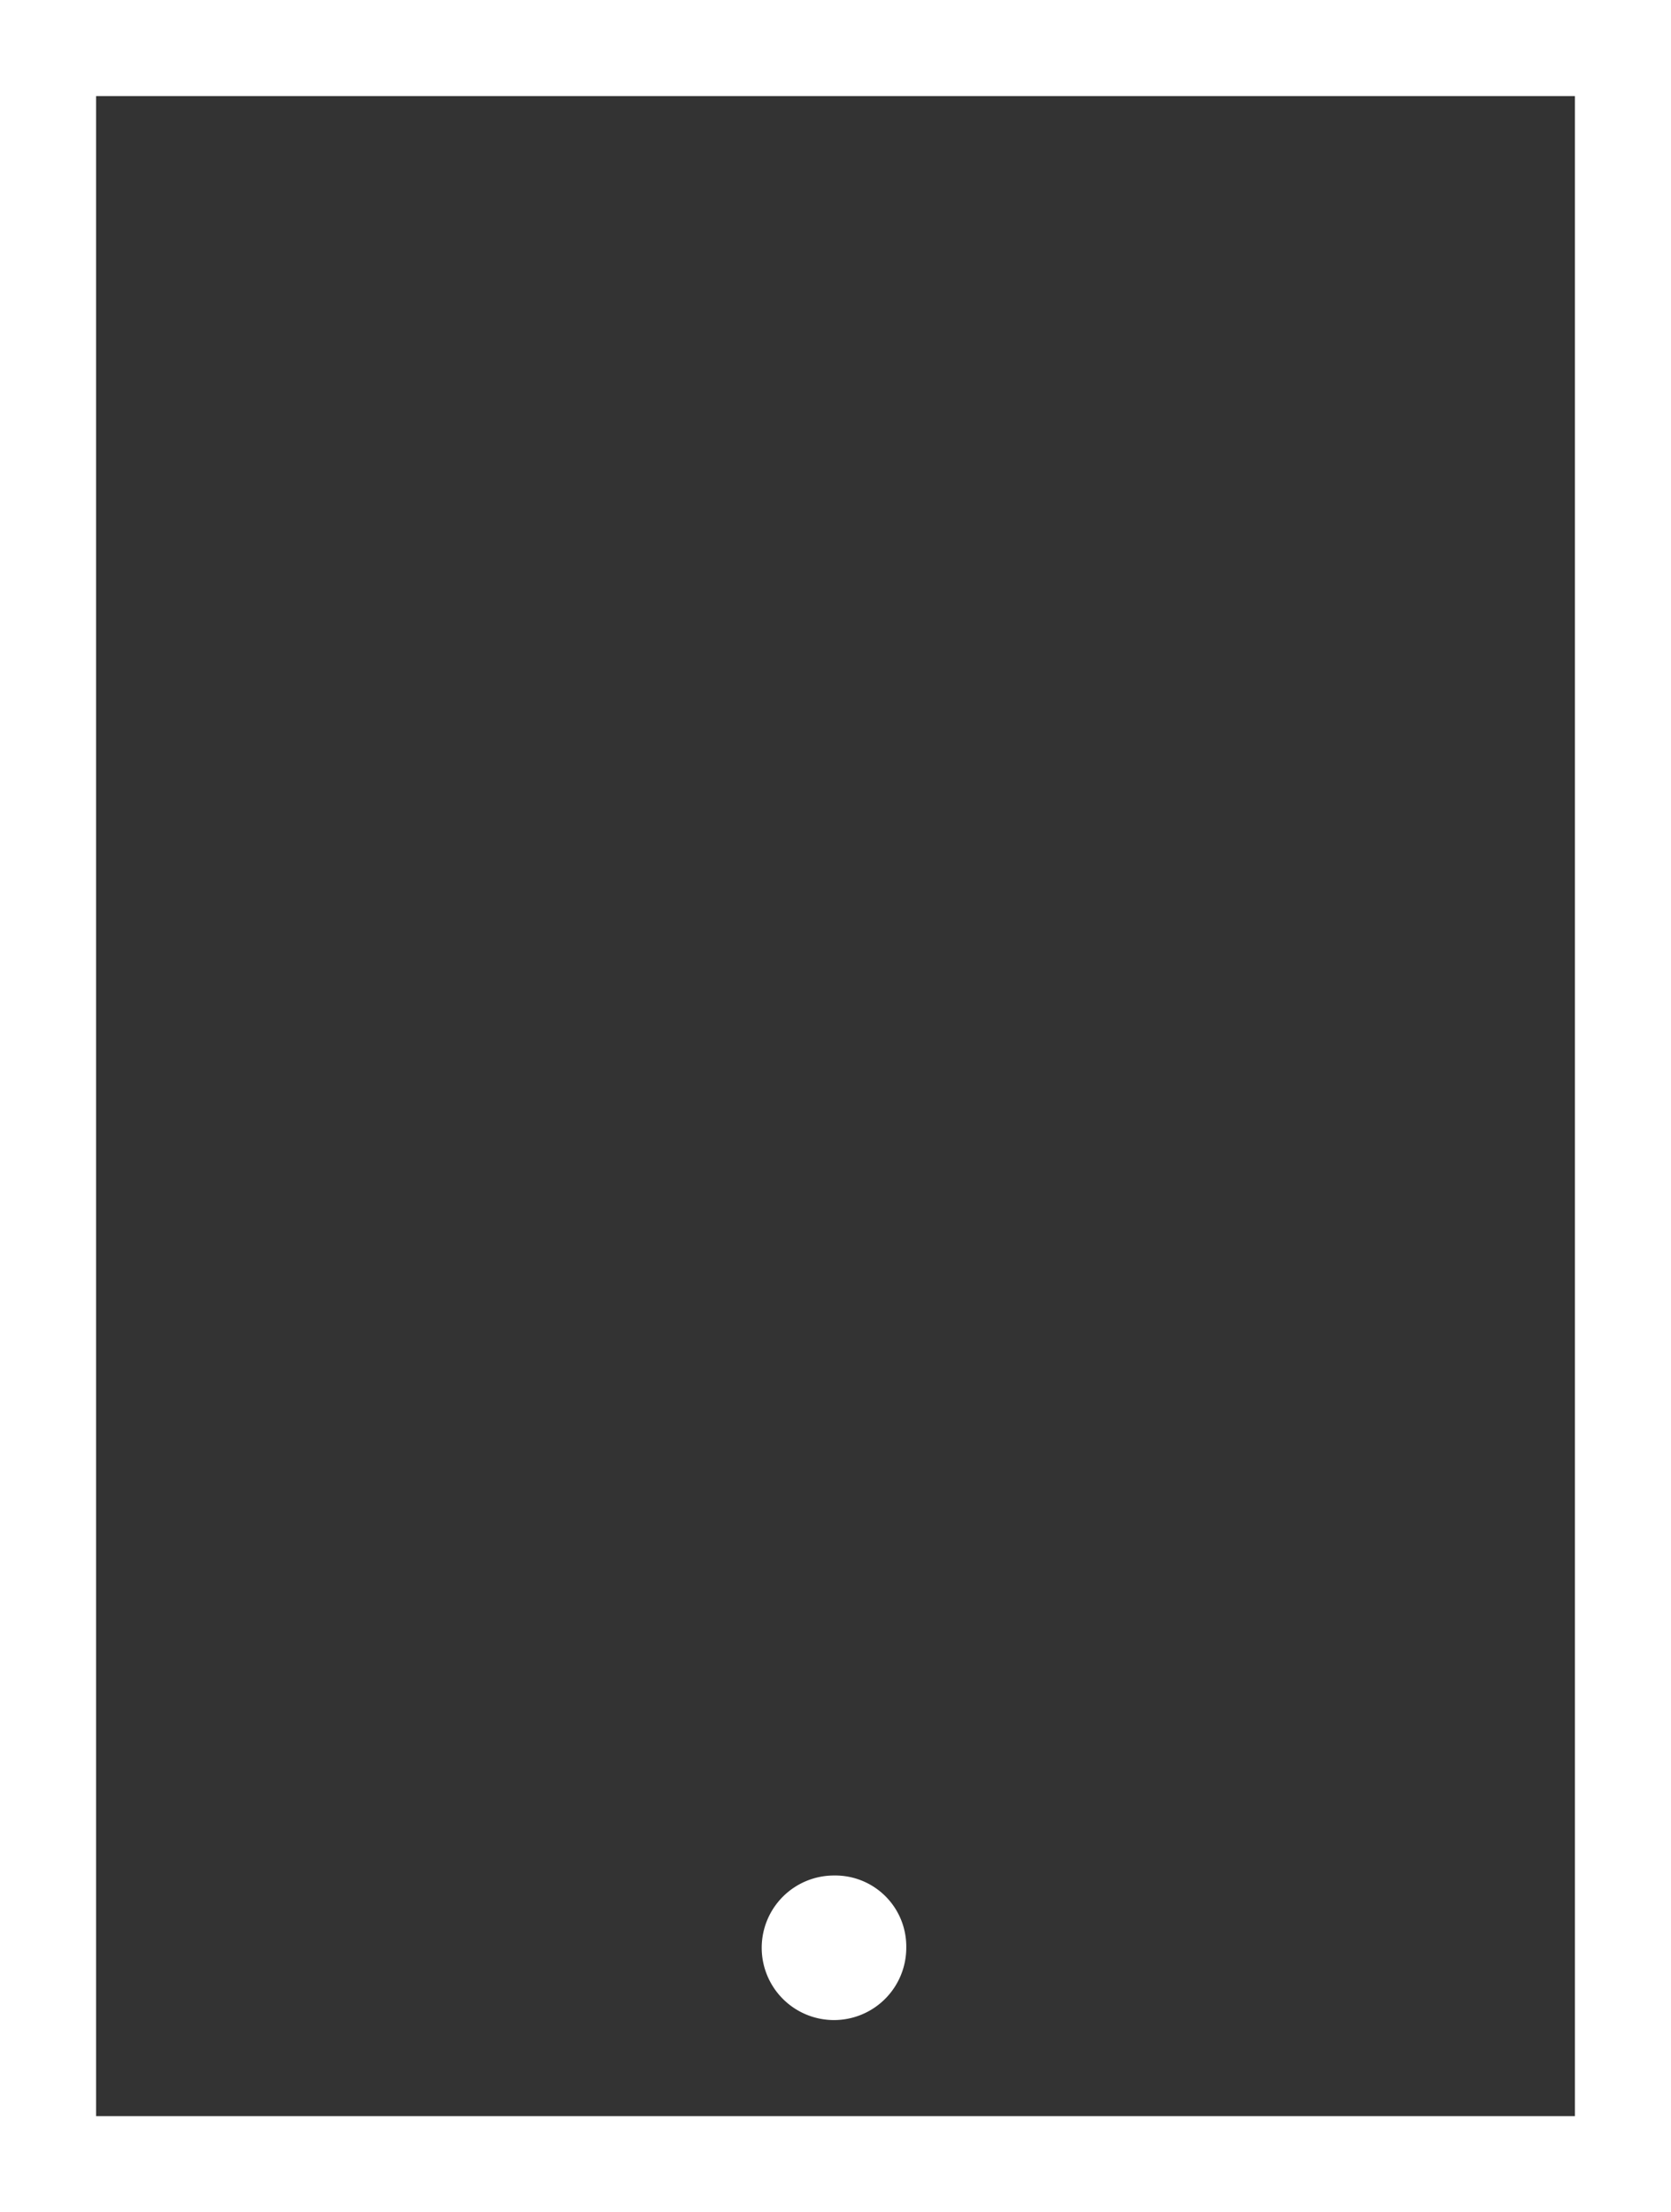 <svg xmlns="http://www.w3.org/2000/svg" viewBox="0 0 38.61 51.11"><rect x="0" y="0" width="38.61" height="51.11" fill="#333333" stroke="none"/><defs><style>.cls-1{fill:#fff;}</style></defs><g id="Layer_2" data-name="Layer 2"><g id="Layer_1-2" data-name="Layer 1"><path class="cls-1" d="M20.94,45a1.67,1.67,0,1,1-1.66-1.67A1.64,1.64,0,0,1,20.94,45ZM0,0H38.61V51.11H0ZM2.22,48.89H36.39V2.22H2.22Z"/></g></g></svg>